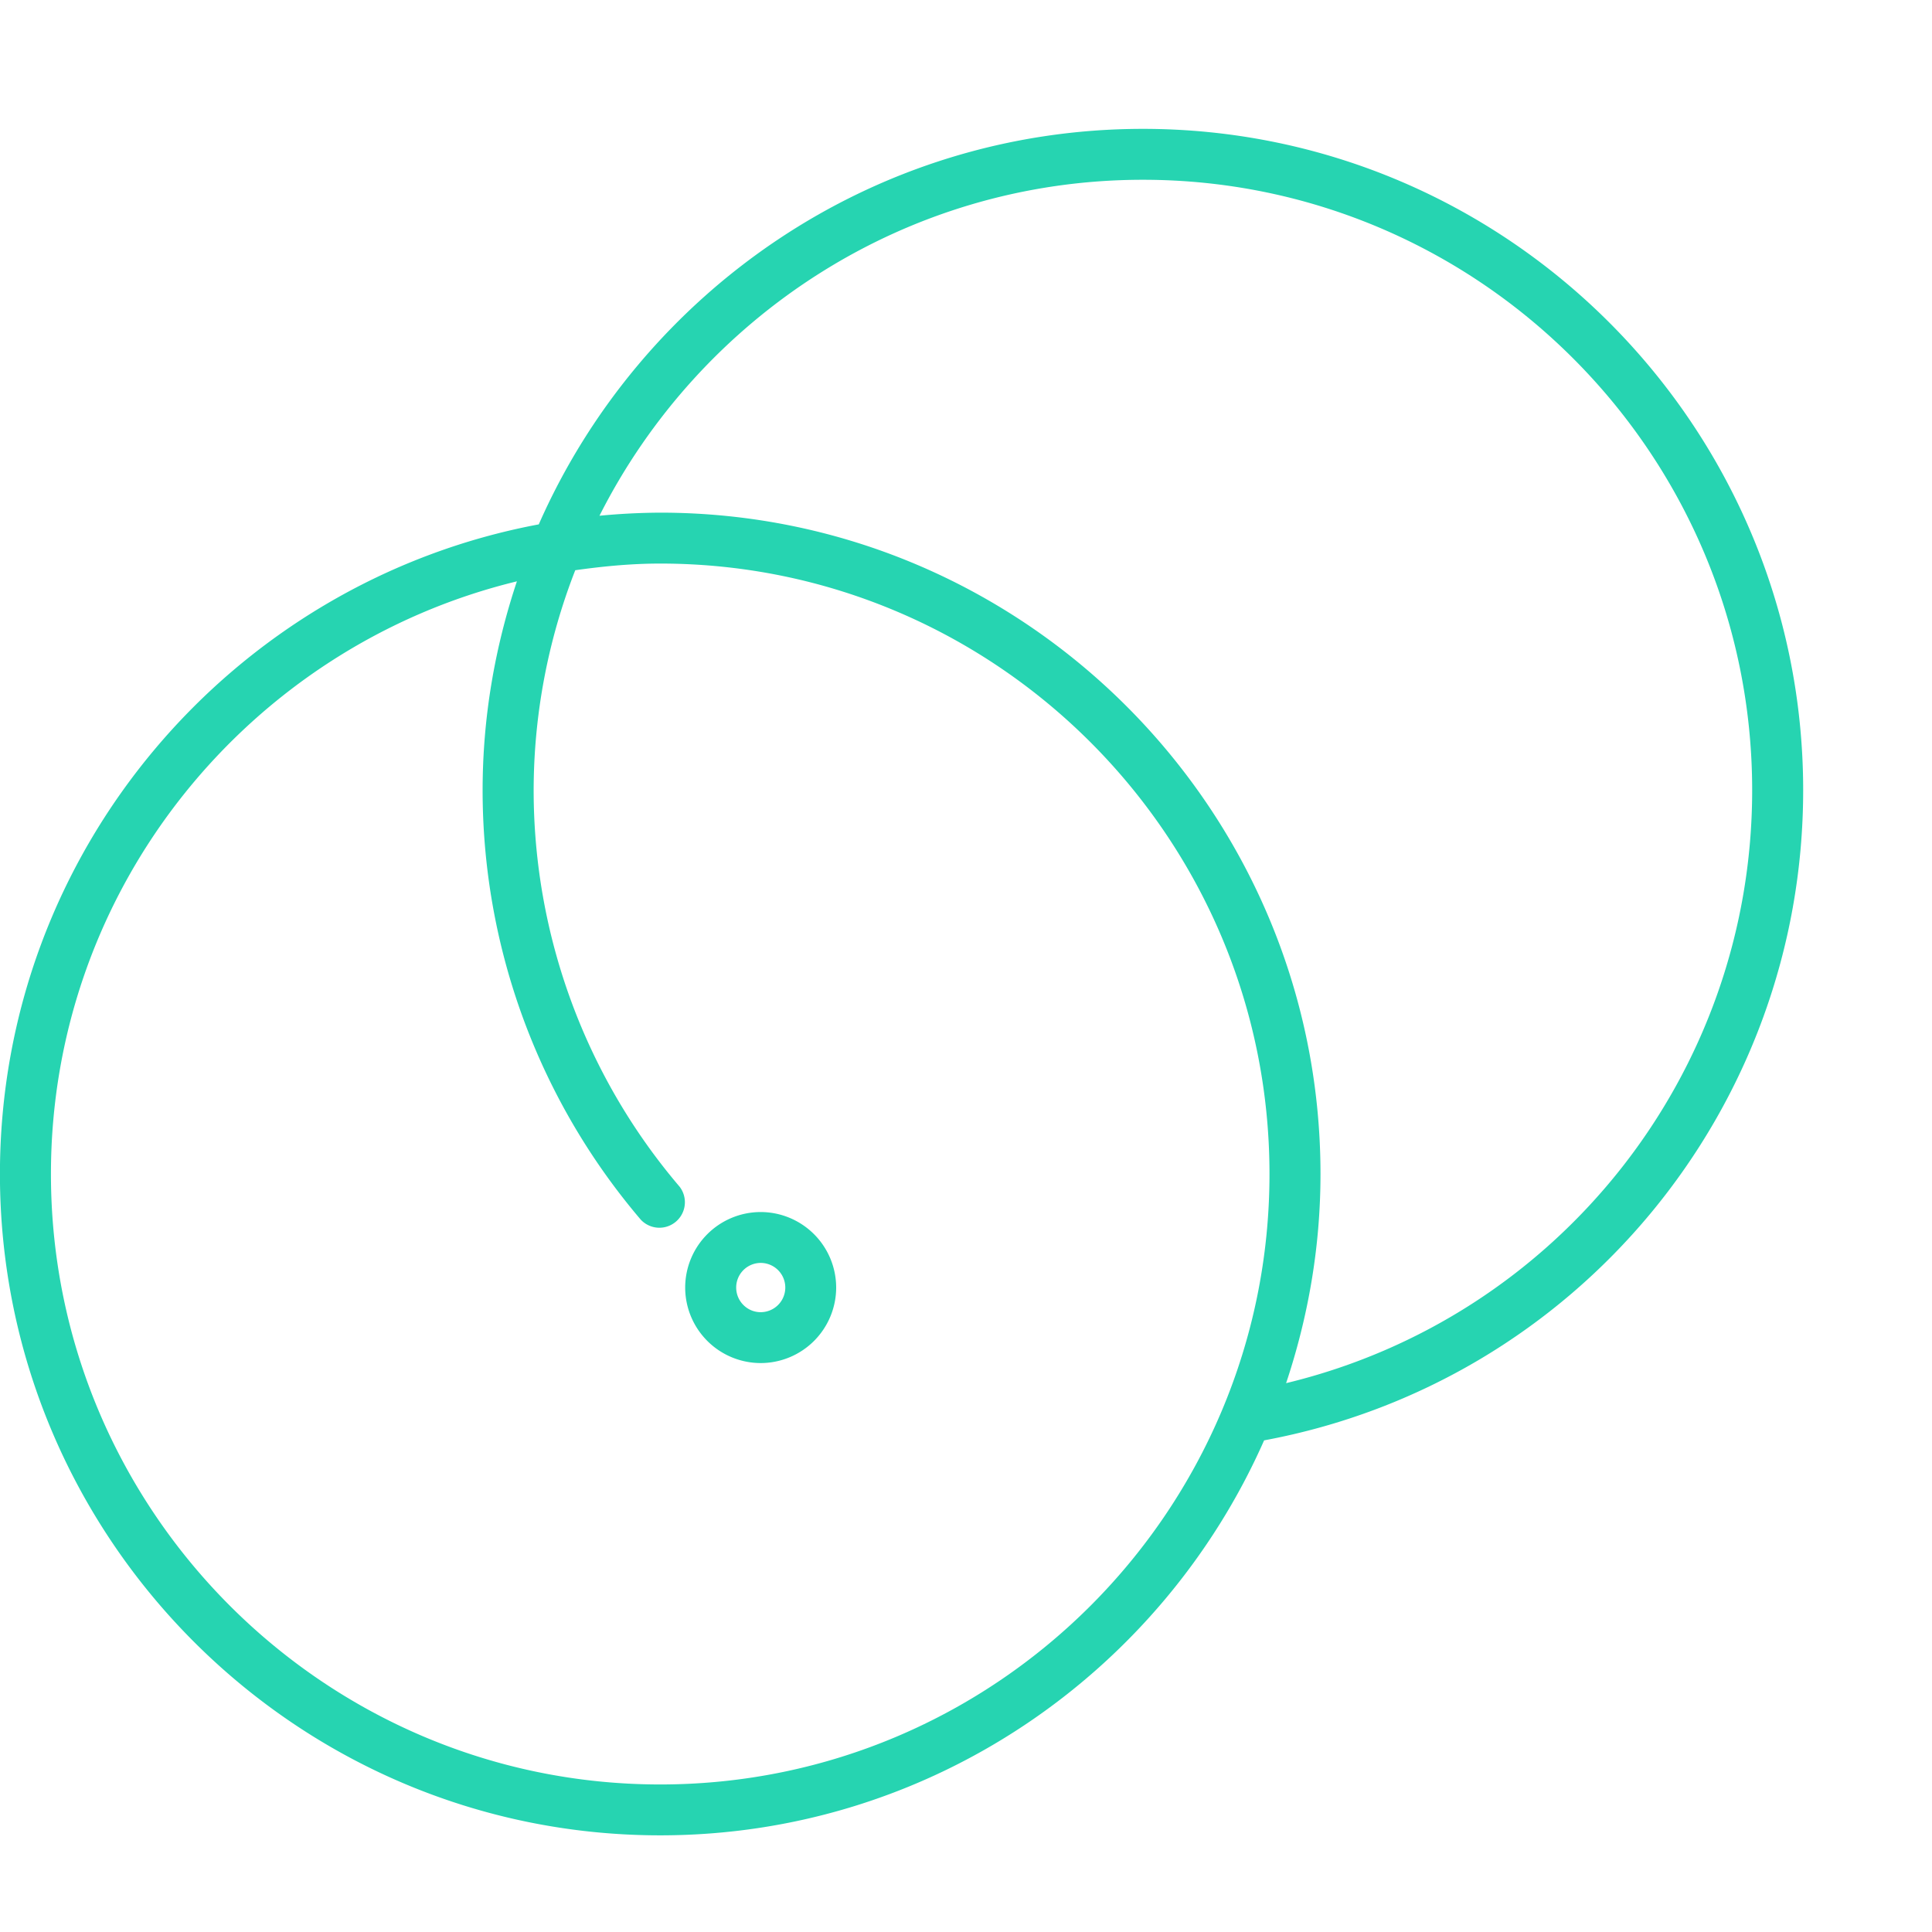 <svg xmlns="http://www.w3.org/2000/svg" width="60" height="60">
    <path fill="#26D4B1" fill-rule="evenodd" d="M39.258 44.732c-3.185 7.213-10.387 12.266-18.755 12.266-11.306 0-20.505-9.213-20.505-20.538 0-10.033 7.225-18.395 16.734-20.175C19.913 9.063 27.12 4.002 35.494 4.002c11.306 0 20.505 9.214 20.505 20.539 0 9.905-7.037 18.386-16.741 20.191zM16.573 24.541c0 4.514 1.61 8.887 4.533 12.313a.792.792 0 0 1-1.206 1.024 20.556 20.556 0 0 1-4.912-13.337c0-2.268.384-4.445 1.065-6.487C7.764 20.067 1.582 27.545 1.582 36.46c0 10.454 8.489 18.958 18.921 18.958 10.433 0 18.922-8.504 18.922-18.958 0-10.453-8.489-18.958-18.922-18.958-.897 0-1.774.085-2.638.207a18.85 18.85 0 0 0-1.292 6.832zM35.494 5.583c-7.371 0-13.756 4.255-16.877 10.434a20.616 20.616 0 0 1 1.886-.096c11.307 0 20.506 9.214 20.506 20.539 0 2.272-.385 4.451-1.068 6.495 8.444-2.035 14.474-9.607 14.474-18.414 0-10.453-8.488-18.958-18.921-18.958zM23.623 37.641a2.348 2.348 0 0 1 2.345 2.345 2.347 2.347 0 0 1-2.345 2.345 2.347 2.347 0 0 1-2.344-2.345 2.347 2.347 0 0 1 2.344-2.345zm0 3.11a.764.764 0 1 0 0-1.53.764.764 0 0 0-.76.765c0 .422.341.765.76.765z"/>
    <path fill="none" fill-rule="evenodd" d="M0 0h60v60H0V0z"/>
</svg>
